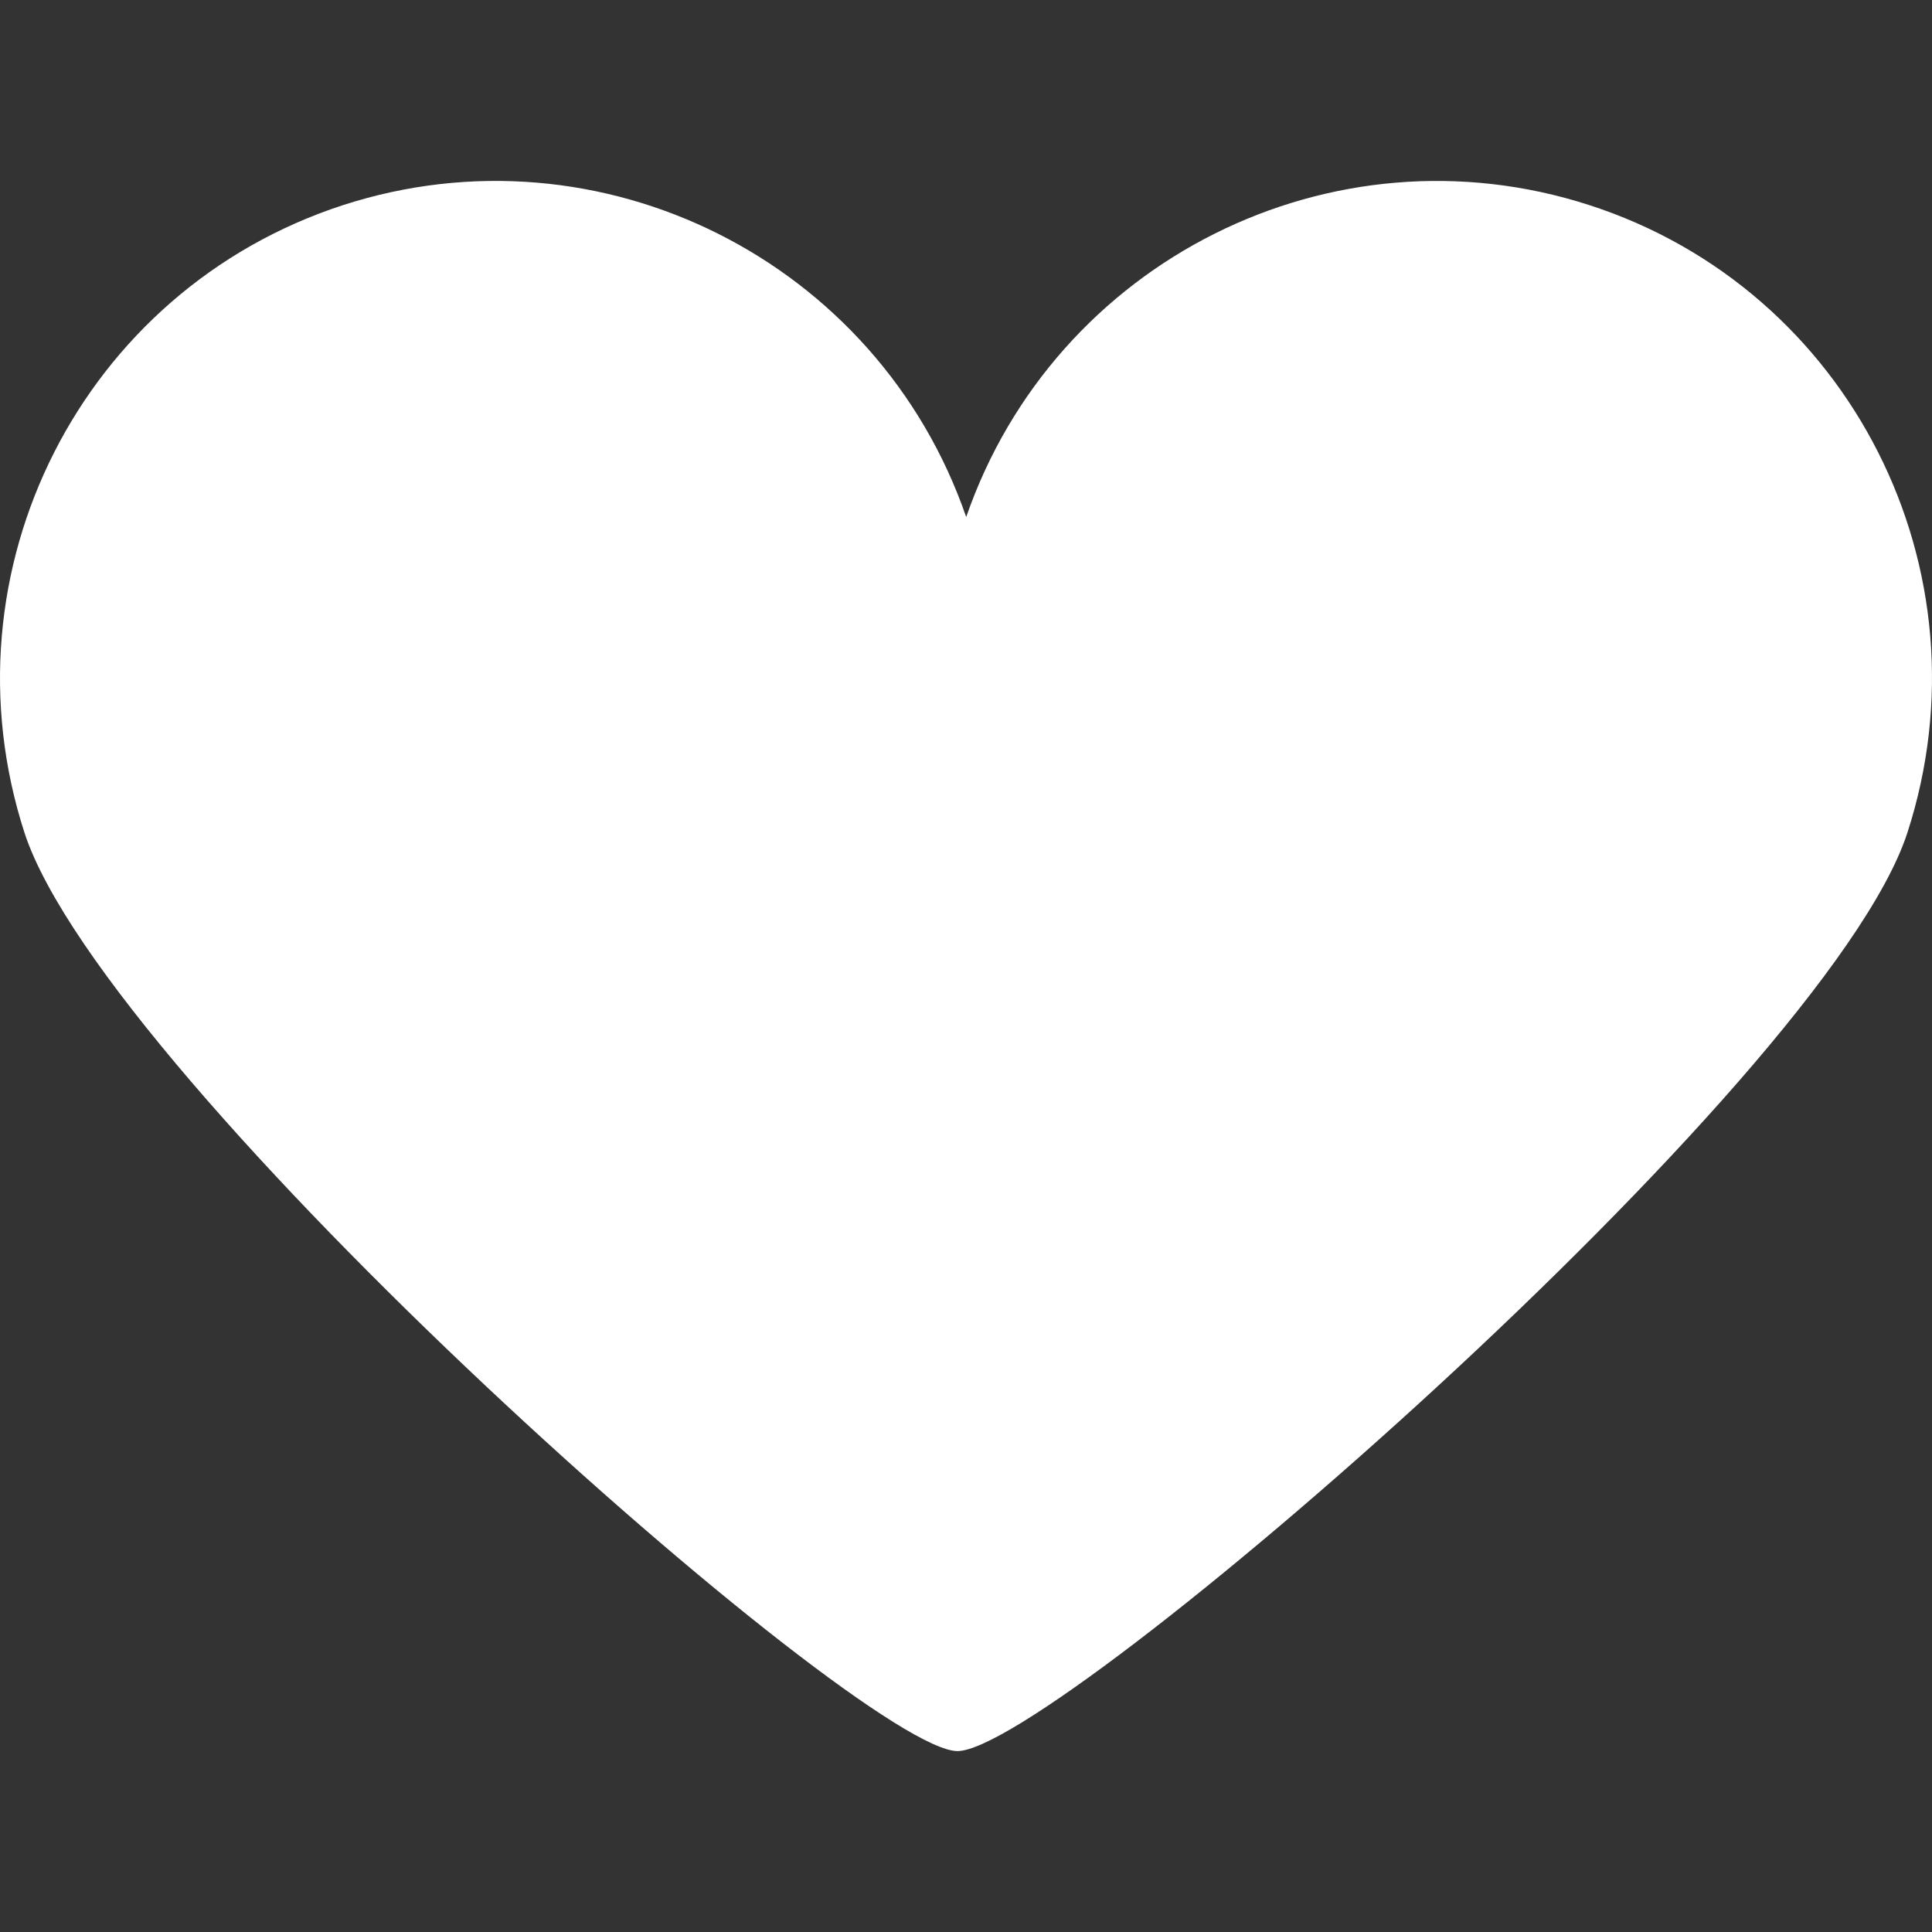 <svg xmlns="http://www.w3.org/2000/svg" xmlns:xlink="http://www.w3.org/1999/xlink" version="1.1" width="544.582" height="544.582" style="enable-background:new 0 0 544.582 544.582;" xml:space="preserve"><rect width="100%" height="100%" fill="#333333" stroke="none"/><rect id="backgroundrect" width="100%" height="100%" x="0" y="0" fill="none" stroke="none"/>
















<g class="currentLayer" style=""><title>Layer 1</title><g id="svg_1" class="selected" fill="#ffffff" fill-opacity="1">
	<path d="M448.069,57.839c-72.675-23.562-150.781,15.759-175.721,87.898C247.41,73.522,169.303,34.277,96.628,57.839   C23.111,81.784-16.975,160.885,6.894,234.708c22.95,70.38,235.773,258.876,263.006,258.876   c27.234,0,244.801-188.267,267.751-258.876C561.595,160.732,521.509,81.631,448.069,57.839z" id="svg_2" fill="#ffffff" fill-opacity="1"/>
</g><g id="svg_3">
</g><g id="svg_4">
</g><g id="svg_5">
</g><g id="svg_6">
</g><g id="svg_7">
</g><g id="svg_8">
</g><g id="svg_9">
</g><g id="svg_10">
</g><g id="svg_11">
</g><g id="svg_12">
</g><g id="svg_13">
</g><g id="svg_14">
</g><g id="svg_15">
</g><g id="svg_16">
</g><g id="svg_17">
</g></g></svg>
